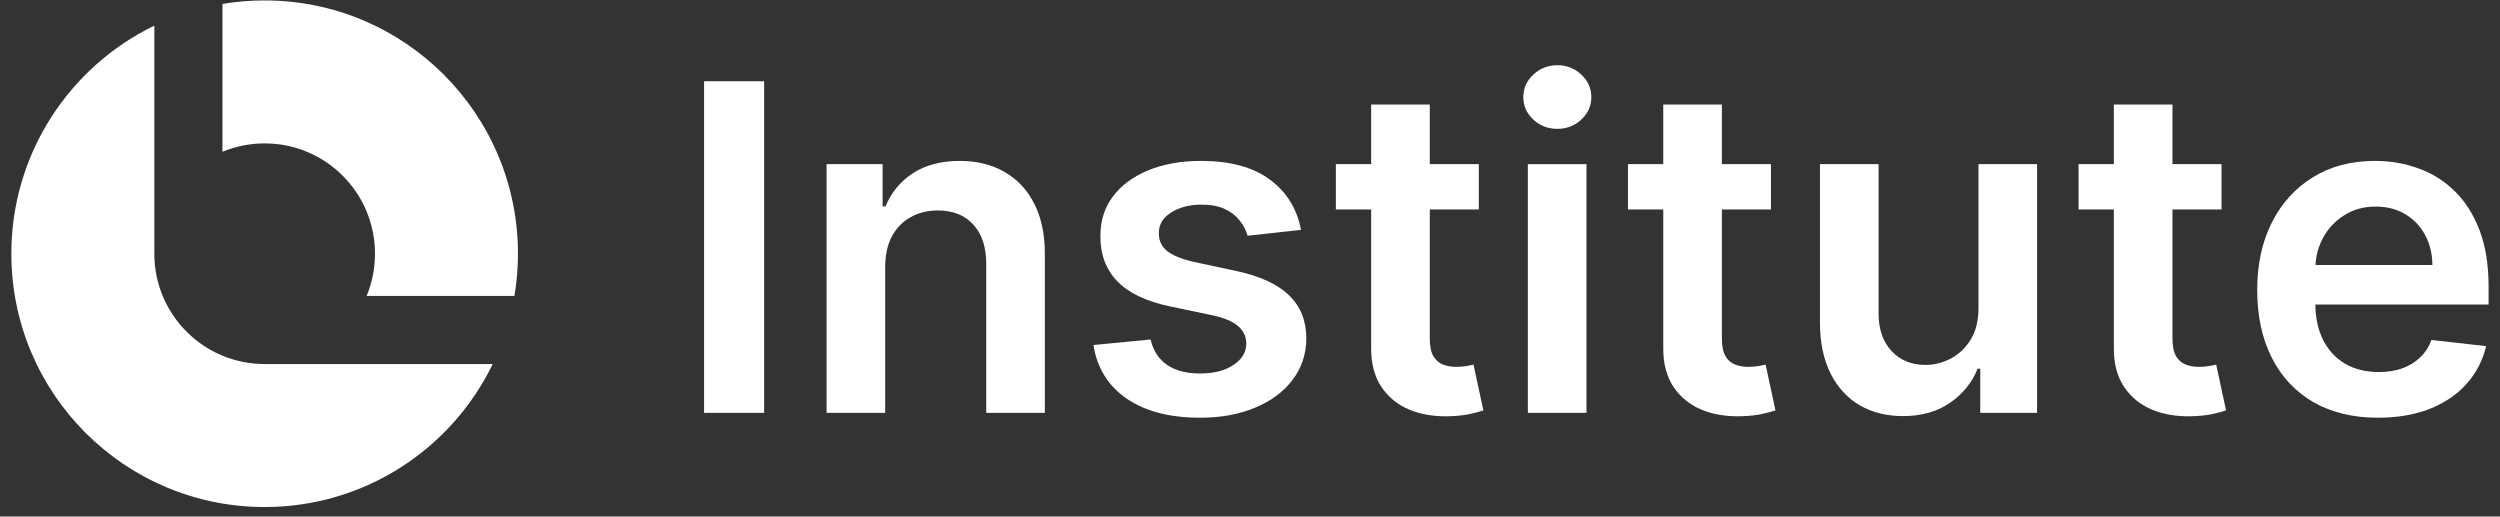 <svg width="121" height="25" viewBox="0 0 121 25" fill="none" xmlns="http://www.w3.org/2000/svg">
<rect x="0" y="0" width="121" height="25" fill="#333333" stroke="none"/>
<path d="M0.549 12.28C0.549 7.423 3.374 3.225 7.47 1.241V12.335C7.499 15.259 9.879 17.62 12.81 17.62L23.848 17.62C21.863 21.716 17.666 24.54 12.809 24.54C6.038 24.54 0.549 19.051 0.549 12.28Z" fill="white"/>
<path d="M25.069 12.28C25.069 12.976 25.011 13.659 24.899 14.323H17.745C18.006 13.694 18.15 13.004 18.15 12.28C18.15 9.331 15.759 6.94 12.81 6.94C12.086 6.94 11.397 7.084 10.767 7.345V0.19C11.431 0.078 12.113 0.021 12.809 0.021C19.58 0.021 25.069 5.509 25.069 12.28Z" fill="white"/>
<path d="M73.948 19.982V7.945H76.785V19.982H73.948Z" fill="white"/>
<path d="M75.374 6.236C74.925 6.236 74.538 6.087 74.215 5.79C73.891 5.487 73.729 5.124 73.729 4.7C73.729 4.272 73.891 3.909 74.215 3.611C74.538 3.308 74.925 3.157 75.374 3.157C75.829 3.157 76.216 3.308 76.534 3.611C76.858 3.909 77.02 4.272 77.02 4.7C77.02 5.124 76.858 5.487 76.534 5.79C76.216 6.087 75.829 6.236 75.374 6.236Z" fill="white"/>
<path d="M85.713 10.139V7.945H83.339V5.061H80.502V7.945H78.794V10.139H80.502V16.831C80.497 17.584 80.659 18.211 80.988 18.712C81.322 19.214 81.774 19.585 82.344 19.825C82.913 20.06 83.553 20.167 84.264 20.146C84.666 20.136 85.005 20.099 85.282 20.037C85.564 19.974 85.781 19.916 85.933 19.864L85.455 17.646C85.376 17.667 85.261 17.691 85.11 17.717C84.964 17.743 84.802 17.756 84.624 17.756C84.389 17.756 84.175 17.72 83.981 17.646C83.788 17.573 83.632 17.438 83.511 17.239C83.396 17.035 83.339 16.743 83.339 16.361V10.139H85.713Z" fill="white"/>
<path d="M107.522 10.139V7.945H105.147V5.061H102.31V7.945H100.602V10.139H102.31V16.831C102.305 17.584 102.467 18.211 102.796 18.712C103.131 19.214 103.582 19.585 104.152 19.825C104.721 20.06 105.361 20.167 106.072 20.146C106.474 20.136 106.814 20.099 107.091 20.037C107.373 19.974 107.59 19.916 107.741 19.864L107.263 17.646C107.185 17.667 107.07 17.691 106.918 17.717C106.772 17.743 106.61 17.756 106.432 17.756C106.197 17.756 105.983 17.72 105.79 17.646C105.596 17.573 105.44 17.438 105.32 17.239C105.205 17.035 105.147 16.743 105.147 16.361V10.139H107.522Z" fill="white"/>
<path fill-rule="evenodd" clip-rule="evenodd" d="M111.969 19.465C112.846 19.966 113.889 20.217 115.096 20.217C116.031 20.217 116.861 20.076 117.588 19.794C118.314 19.506 118.909 19.104 119.374 18.587C119.845 18.064 120.163 17.453 120.33 16.753L117.682 16.455C117.556 16.795 117.371 17.08 117.125 17.309C116.88 17.539 116.59 17.714 116.255 17.834C115.921 17.949 115.547 18.007 115.135 18.007C114.518 18.007 113.98 17.876 113.52 17.615C113.061 17.349 112.703 16.967 112.447 16.471C112.199 15.986 112.072 15.409 112.063 14.739H120.448V13.869C120.448 12.814 120.302 11.905 120.009 11.142C119.717 10.374 119.314 9.742 118.802 9.246C118.295 8.749 117.71 8.384 117.047 8.148C116.389 7.908 115.689 7.788 114.947 7.788C113.797 7.788 112.797 8.052 111.945 8.579C111.094 9.102 110.43 9.833 109.955 10.774C109.485 11.709 109.249 12.796 109.249 14.034C109.249 15.293 109.485 16.387 109.955 17.317C110.425 18.242 111.096 18.958 111.969 19.465ZM112.069 12.827C112.096 12.355 112.217 11.919 112.431 11.518C112.677 11.064 113.019 10.698 113.458 10.421C113.897 10.139 114.406 9.998 114.986 9.998C115.529 9.998 116.005 10.121 116.412 10.366C116.825 10.612 117.146 10.949 117.376 11.377C117.606 11.8 117.723 12.284 117.729 12.827H112.069Z" fill="white"/>
<path d="M95.758 14.919V7.945H98.595V19.982H95.845V17.842H95.719C95.448 18.516 95.001 19.067 94.379 19.496C93.763 19.924 93.002 20.139 92.099 20.139C91.31 20.139 90.612 19.963 90.006 19.613C89.406 19.258 88.935 18.744 88.596 18.07C88.256 17.39 88.086 16.57 88.086 15.609V7.945H90.923V15.17C90.923 15.933 91.132 16.539 91.55 16.988C91.968 17.438 92.517 17.662 93.196 17.662C93.614 17.662 94.019 17.56 94.41 17.357C94.802 17.153 95.124 16.85 95.374 16.448C95.63 16.04 95.758 15.531 95.758 14.919Z" fill="white"/>
<path d="M71.575 10.139V7.945H69.201V5.061H66.364V7.945H64.656V10.139H66.364V16.831C66.359 17.584 66.521 18.211 66.85 18.712C67.184 19.214 67.636 19.585 68.206 19.825C68.775 20.06 69.415 20.167 70.126 20.146C70.528 20.136 70.868 20.099 71.144 20.037C71.427 19.974 71.643 19.916 71.795 19.864L71.317 17.646C71.239 17.667 71.124 17.691 70.972 17.717C70.826 17.743 70.664 17.756 70.486 17.756C70.251 17.756 70.037 17.72 69.844 17.646C69.65 17.573 69.493 17.438 69.373 17.239C69.258 17.035 69.201 16.743 69.201 16.361V10.139H71.575Z" fill="white"/>
<path d="M62.969 11.126L60.383 11.409C60.31 11.147 60.182 10.902 59.999 10.672C59.821 10.442 59.581 10.257 59.278 10.116C58.975 9.974 58.604 9.904 58.165 9.904C57.575 9.904 57.079 10.032 56.676 10.288C56.279 10.544 56.083 10.876 56.089 11.283C56.083 11.633 56.211 11.918 56.472 12.137C56.739 12.357 57.178 12.537 57.789 12.678L59.842 13.117C60.981 13.362 61.828 13.752 62.381 14.284C62.94 14.817 63.222 15.515 63.228 16.377C63.222 17.134 63 17.803 62.562 18.383C62.128 18.958 61.525 19.407 60.751 19.731C59.978 20.055 59.09 20.217 58.087 20.217C56.614 20.217 55.428 19.909 54.529 19.292C53.63 18.67 53.095 17.806 52.923 16.698L55.689 16.432C55.814 16.975 56.081 17.385 56.488 17.662C56.896 17.939 57.426 18.077 58.079 18.077C58.753 18.077 59.294 17.939 59.701 17.662C60.114 17.385 60.32 17.043 60.32 16.636C60.32 16.291 60.187 16.006 59.921 15.781C59.659 15.557 59.252 15.384 58.698 15.264L56.645 14.833C55.49 14.593 54.636 14.188 54.082 13.618C53.529 13.044 53.254 12.318 53.26 11.44C53.254 10.698 53.456 10.055 53.863 9.512C54.276 8.963 54.848 8.54 55.579 8.243C56.316 7.94 57.165 7.788 58.126 7.788C59.537 7.788 60.647 8.088 61.457 8.689C62.272 9.29 62.776 10.102 62.969 11.126Z" fill="white"/>
<path d="M42.843 19.982V12.929C42.843 12.349 42.95 11.855 43.164 11.448C43.384 11.04 43.684 10.729 44.066 10.515C44.452 10.296 44.894 10.186 45.39 10.186C46.121 10.186 46.693 10.413 47.106 10.868C47.524 11.322 47.733 11.952 47.733 12.756V19.982H50.57V12.318C50.575 11.356 50.405 10.539 50.06 9.865C49.721 9.191 49.24 8.676 48.619 8.321C48.002 7.966 47.279 7.788 46.448 7.788C45.549 7.788 44.794 7.987 44.183 8.384C43.577 8.781 43.136 9.316 42.859 9.99H42.718V7.945H40.006V19.982H42.843Z" fill="white"/>
<path d="M36.984 3.932V19.982H34.077V3.932H36.984Z" fill="white"/>
</svg>

